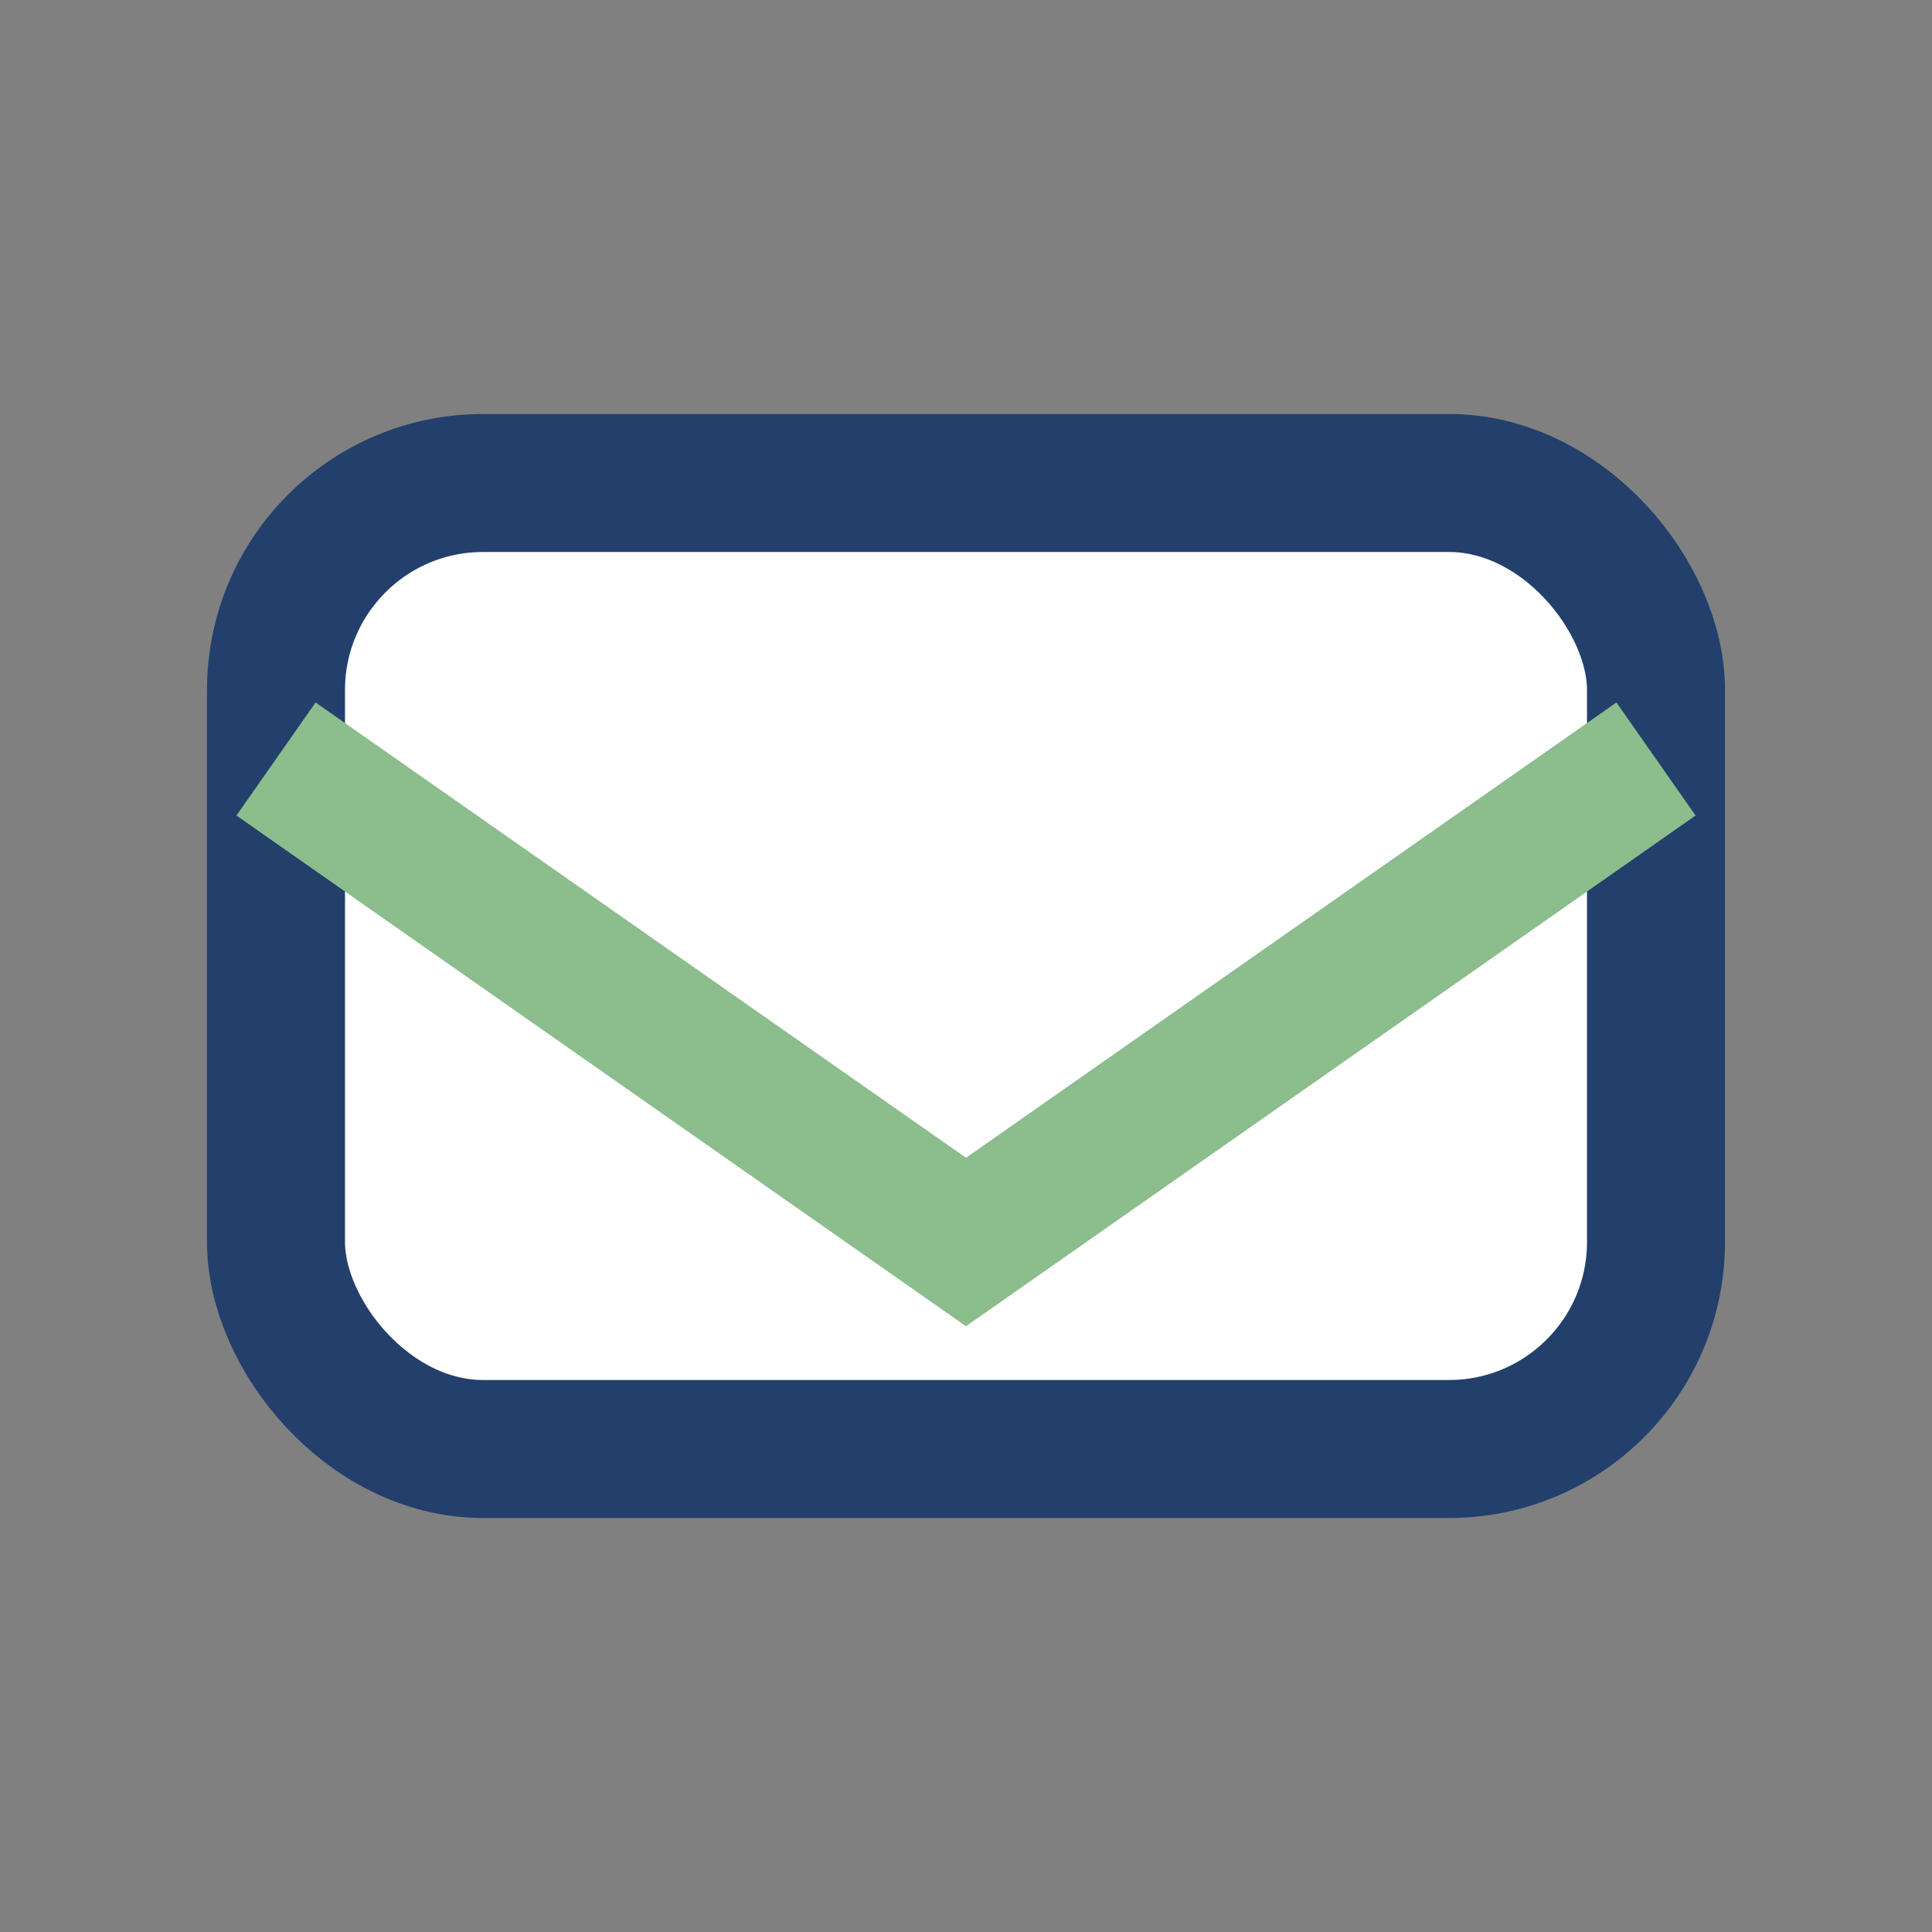 <?xml version="1.0" encoding="UTF-8"?>
<svg xmlns="http://www.w3.org/2000/svg" width="28" height="28" viewBox="0 0 28 28"><rect x="0" y="0" width="28" height="28" fill="#808080" stroke="none"/><rect x="4" y="7" width="20" height="14" rx="3" fill="#fff" stroke="#22406B" stroke-width="2"/><path d="M4 11l10 7 10-7" fill="none" stroke="#8CBD8D" stroke-width="2"/></svg>